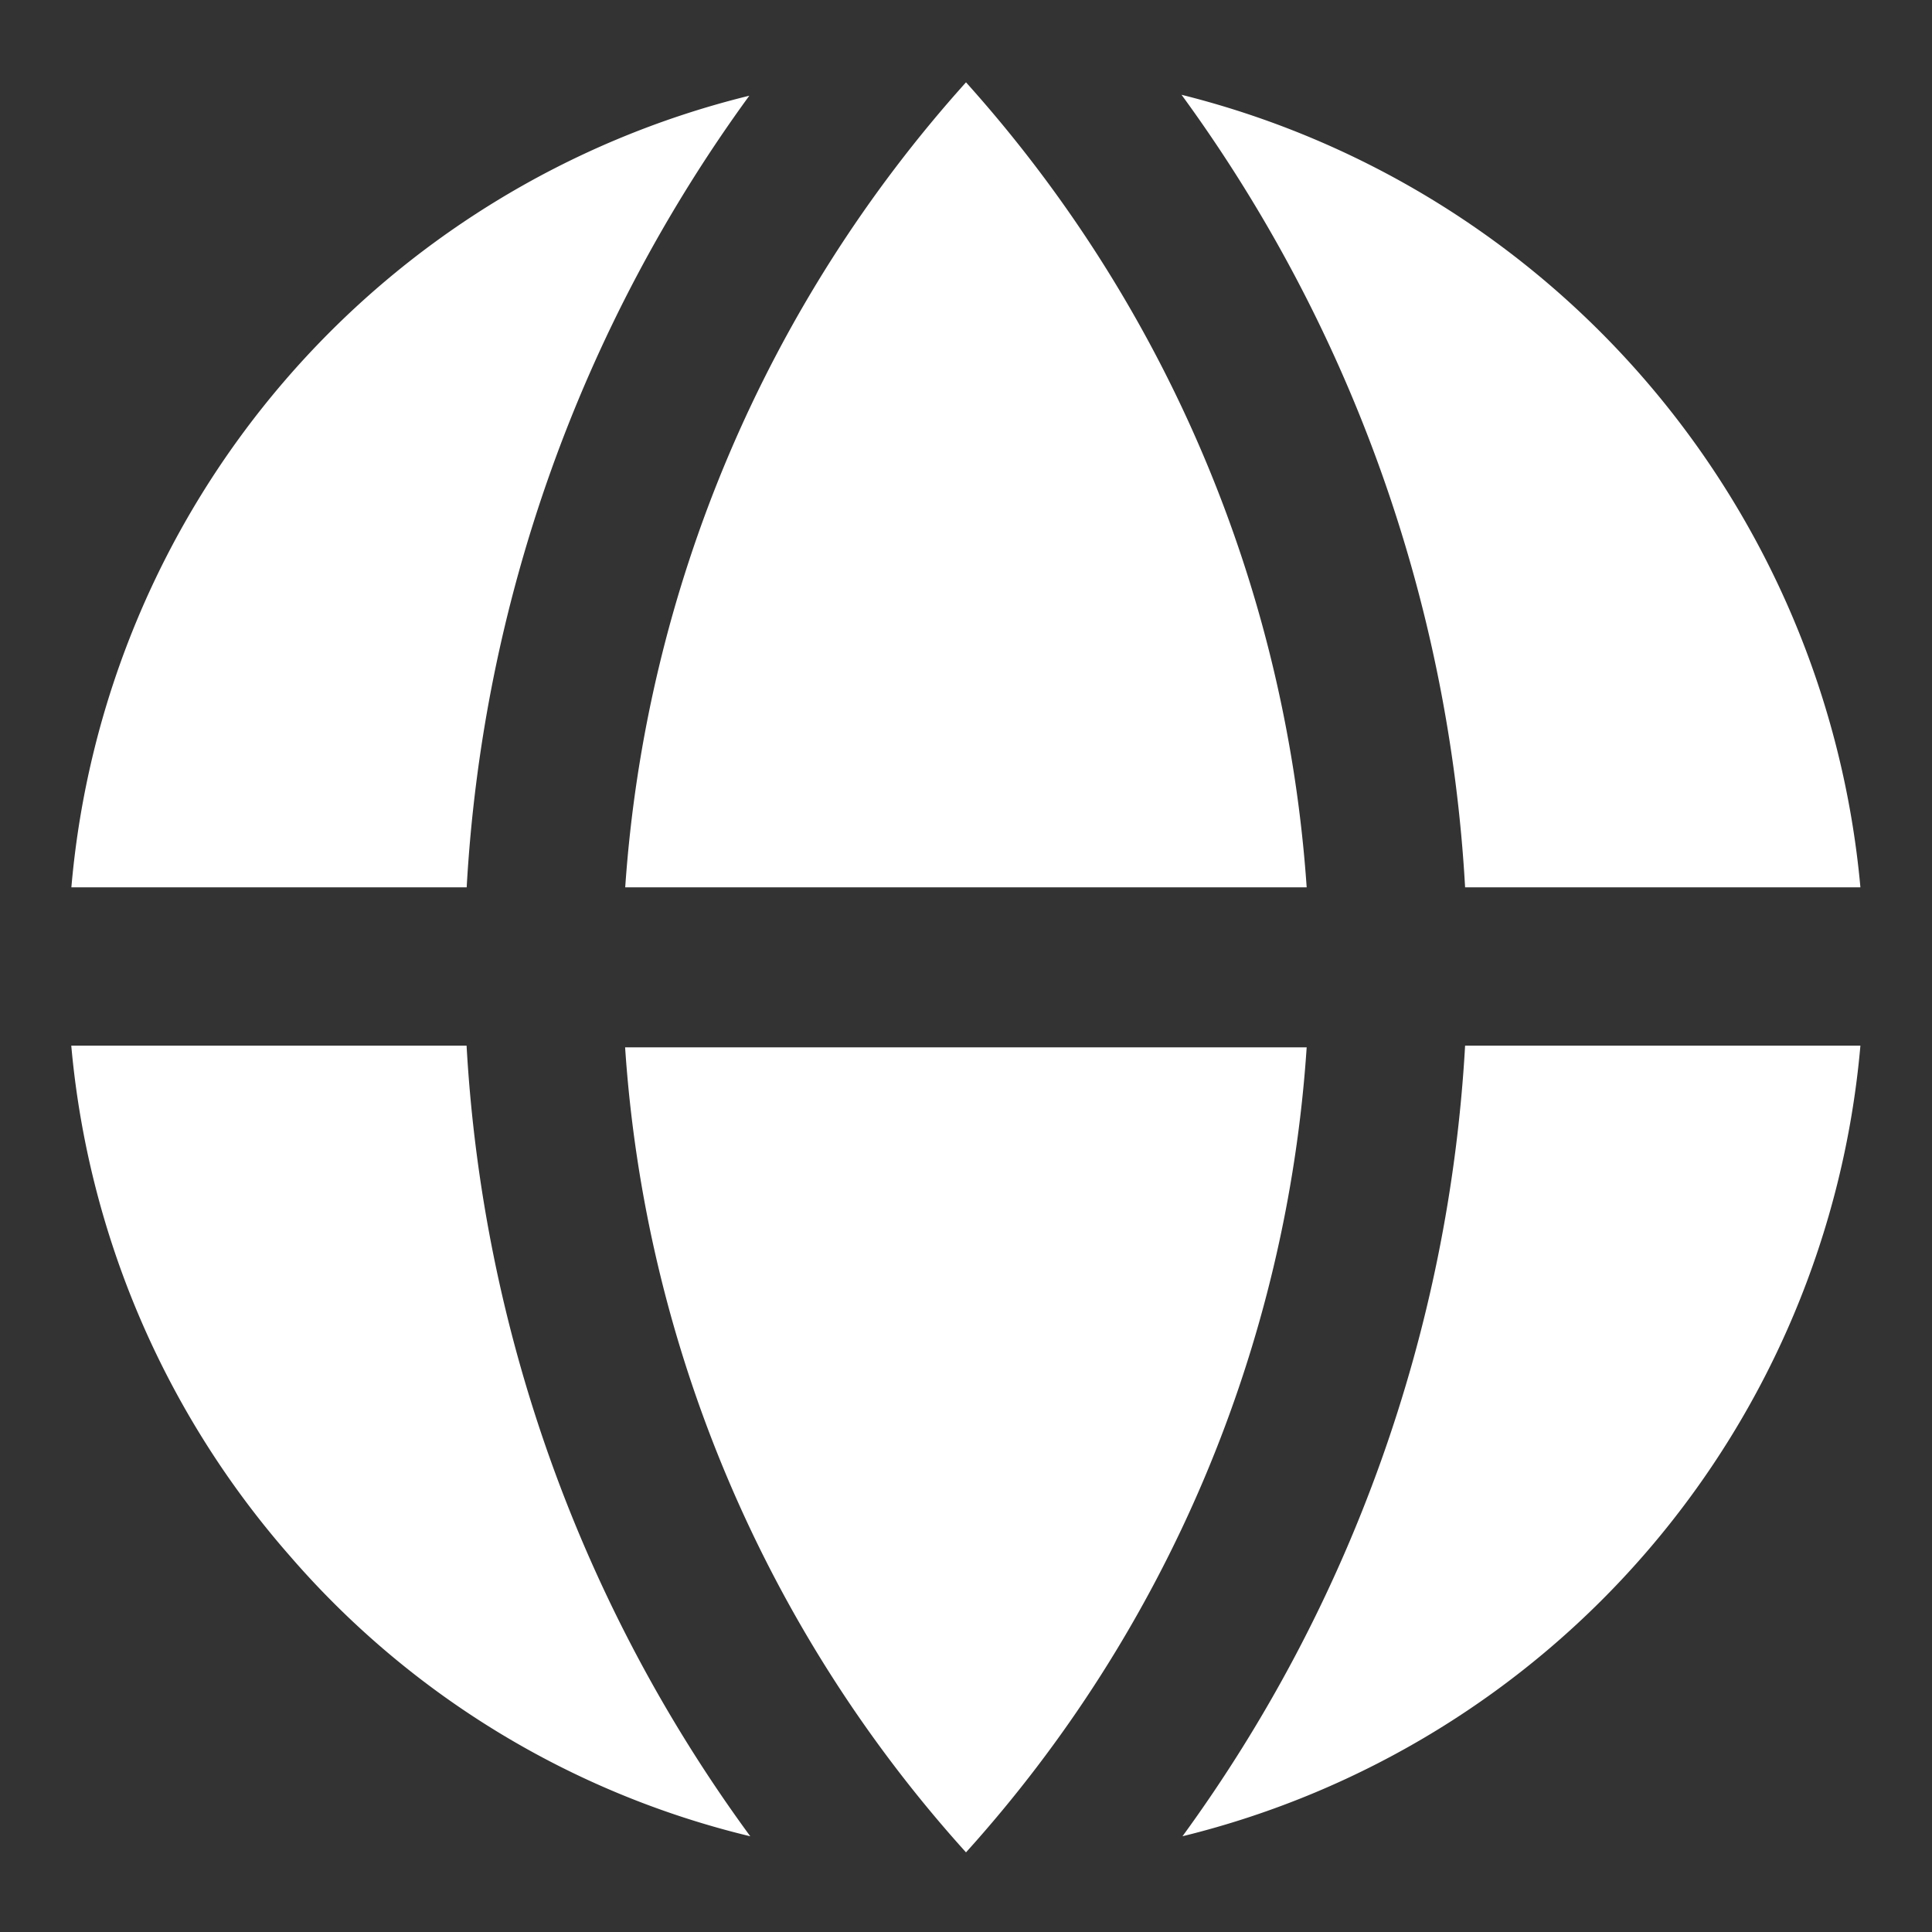 <svg width="18" height="18" fill="none" xmlns="http://www.w3.org/2000/svg"><rect width="100%" height="100%" fill="#333333" stroke="none"/><path d="M6.99 17.108a13.759 13.759 0 0 1-2.643-7.366H.664a8.333 8.333 0 0 0 2.033 4.75 8.208 8.208 0 0 0 4.292 2.616ZM6.98.892A8.333 8.333 0 0 0 .665 8.267h3.683A13.833 13.833 0 0 1 6.981.892ZM9 17.258a12.425 12.425 0 0 0 3.174-7.5h-6.35A12.425 12.425 0 0 0 9 17.258Zm3.174-8.991A12.5 12.5 0 0 0 9 .767a12.5 12.5 0 0 0-3.175 7.5h6.35Zm5.158 1.475H13.65a13.825 13.825 0 0 1-2.633 7.366 8.333 8.333 0 0 0 6.316-7.366Zm.001-1.475A8.392 8.392 0 0 0 11.008.883a13.825 13.825 0 0 1 2.642 7.384h3.683Z" fill="#fff"/></svg>